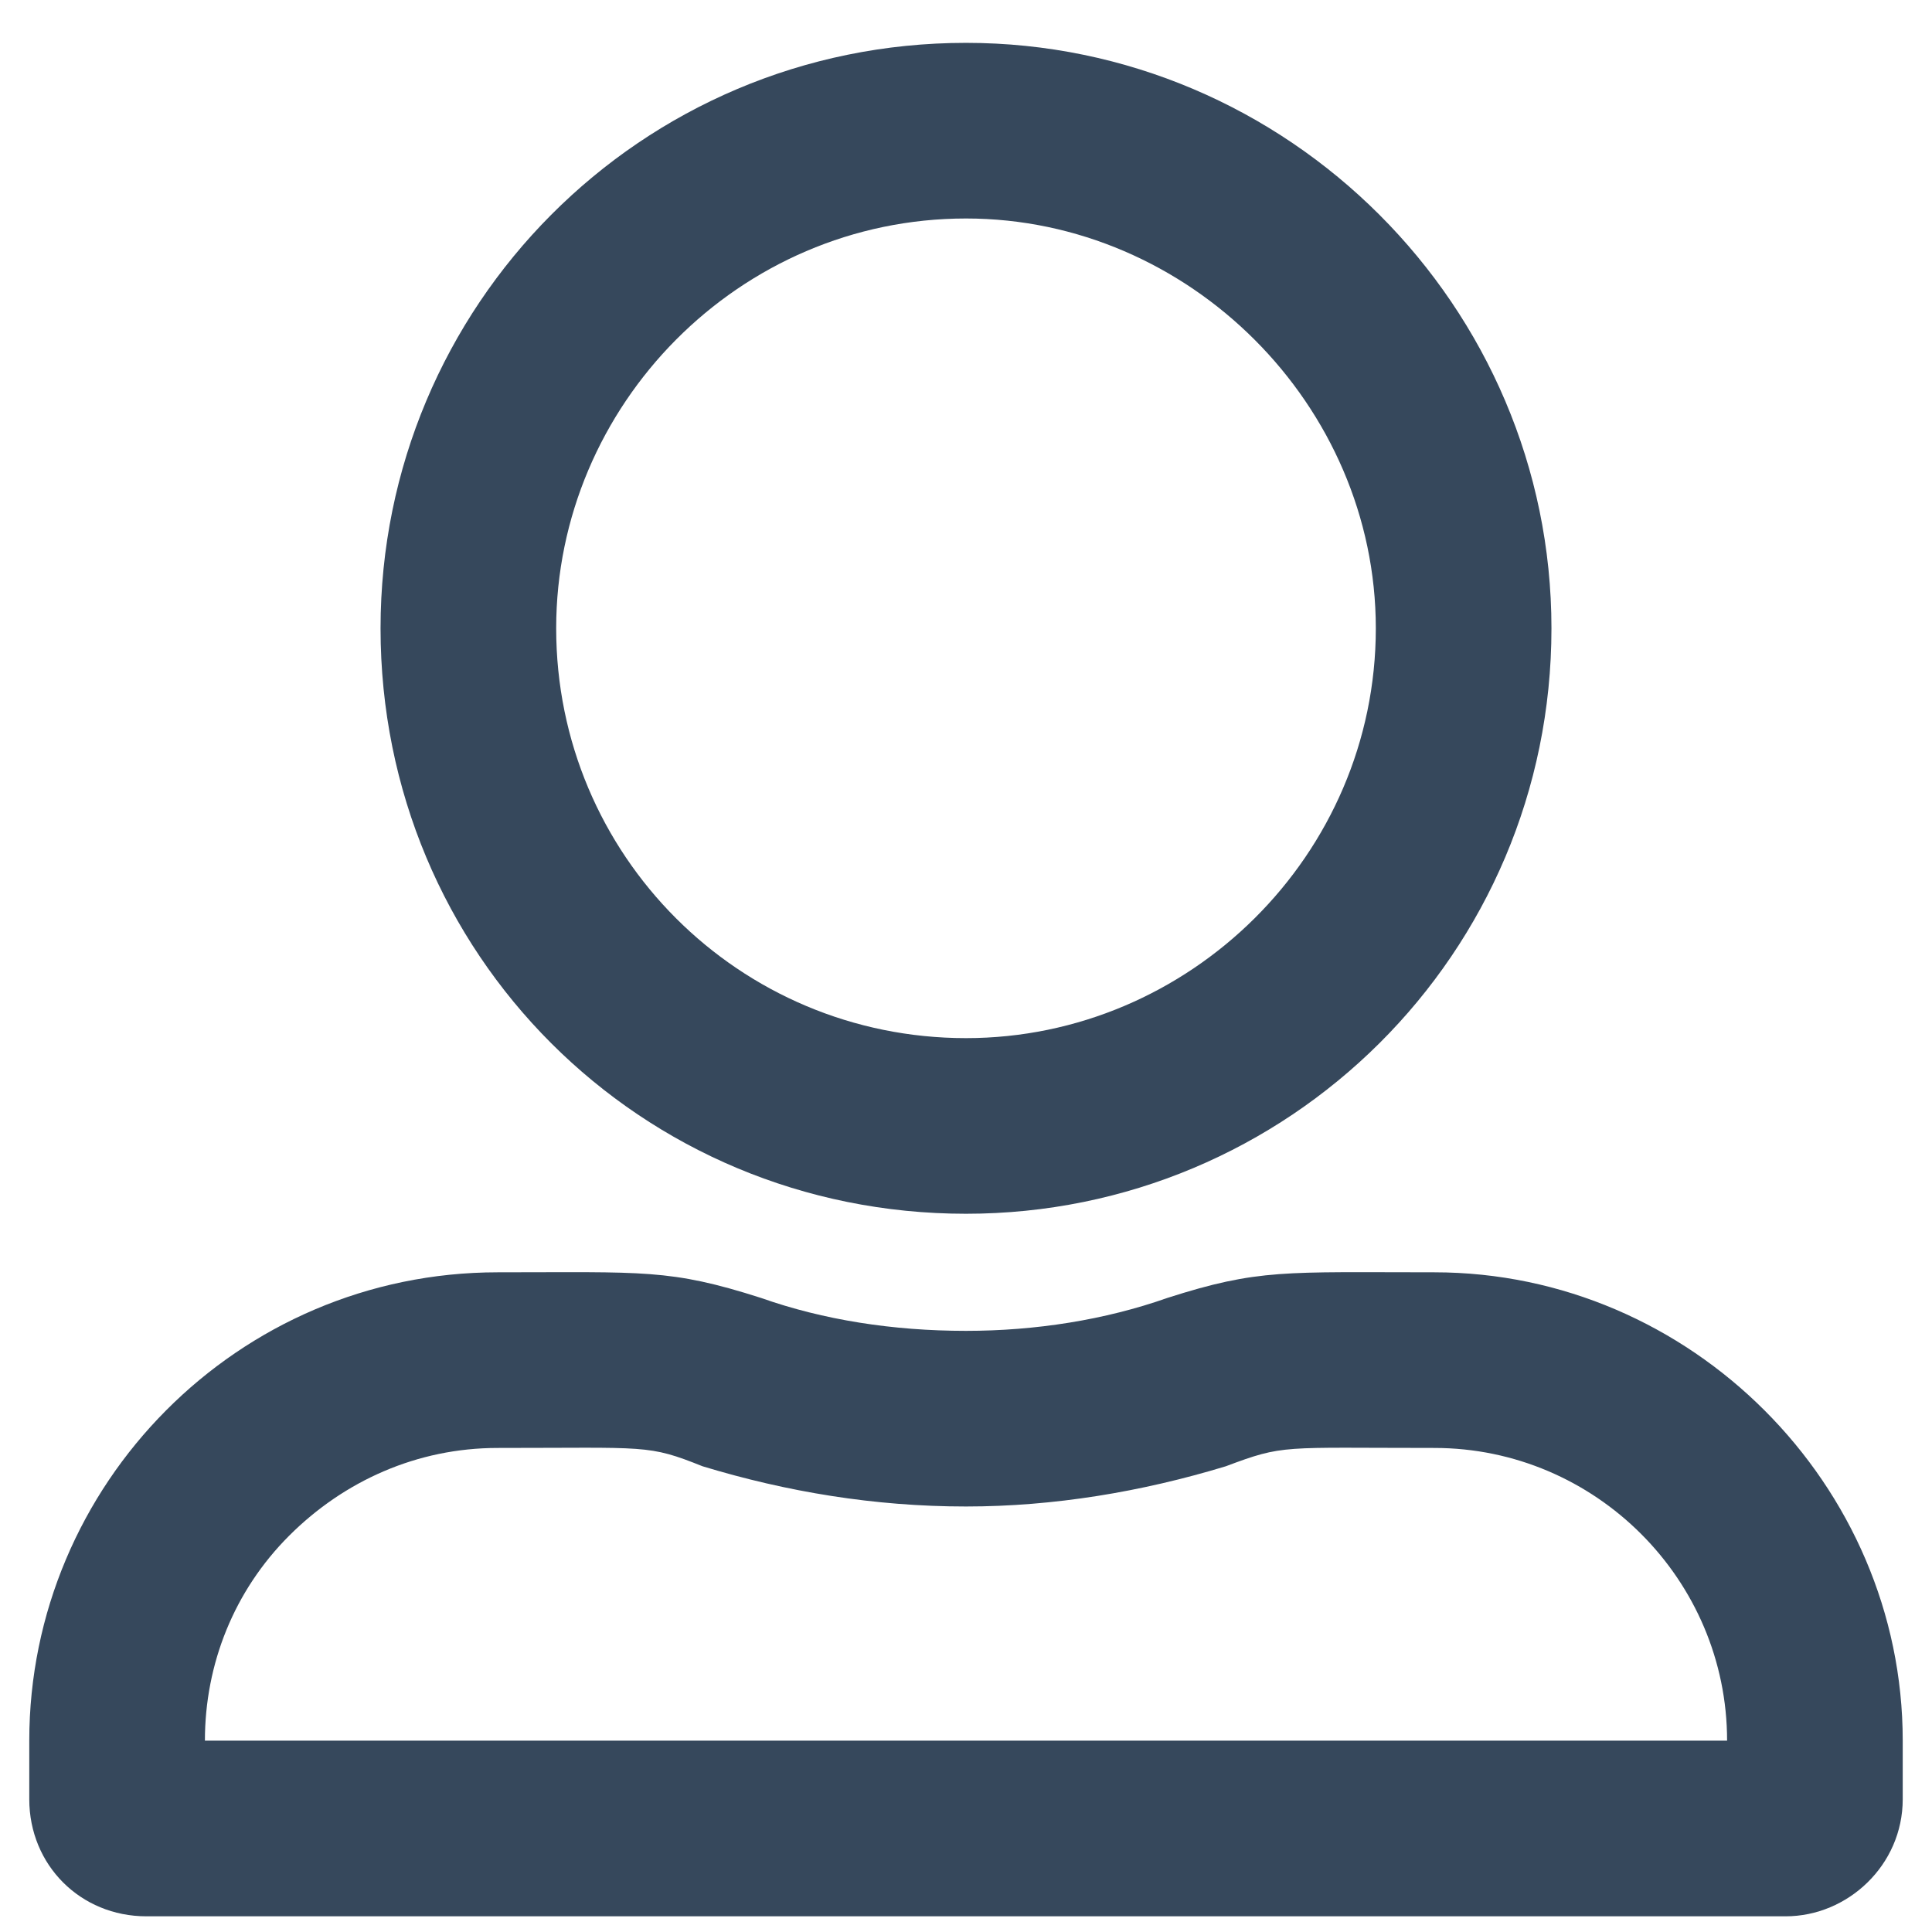 <svg width="33" height="33" viewBox="0 0 33 33" fill="none" xmlns="http://www.w3.org/2000/svg">
<path d="M24.5 21.732C21.938 21.732 21.5 21.67 19.938 22.17C18.875 22.545 17.688 22.732 16.5 22.732C15.25 22.732 14.062 22.545 13 22.17C11.438 21.67 11 21.732 8.5 21.732C4.062 21.732 0.5 25.357 0.5 29.732V30.732C0.5 31.857 1.375 32.732 2.5 32.732H30.5C31.562 32.732 32.5 31.857 32.5 30.732V29.732C32.5 25.357 28.875 21.732 24.5 21.732ZM29.5 29.732H3.5C3.5 28.42 4 27.17 4.938 26.232C5.875 25.295 7.125 24.732 8.5 24.732C11.062 24.732 11.062 24.67 12 25.045C13.438 25.482 14.938 25.732 16.5 25.732C18 25.732 19.5 25.482 20.938 25.045C21.938 24.67 21.875 24.732 24.5 24.732C27.25 24.732 29.5 26.982 29.5 29.732ZM16.5 20.732C22 20.732 26.5 16.295 26.5 10.732C26.5 5.232 22 0.732 16.5 0.732C10.938 0.732 6.5 5.232 6.5 10.732C6.5 16.295 10.938 20.732 16.5 20.732ZM16.5 3.732C20.312 3.732 23.5 6.92 23.5 10.732C23.5 14.607 20.312 17.732 16.5 17.732C12.625 17.732 9.5 14.607 9.5 10.732C9.5 6.92 12.625 3.732 16.5 3.732Z" fill="#36485C"/>
</svg>
